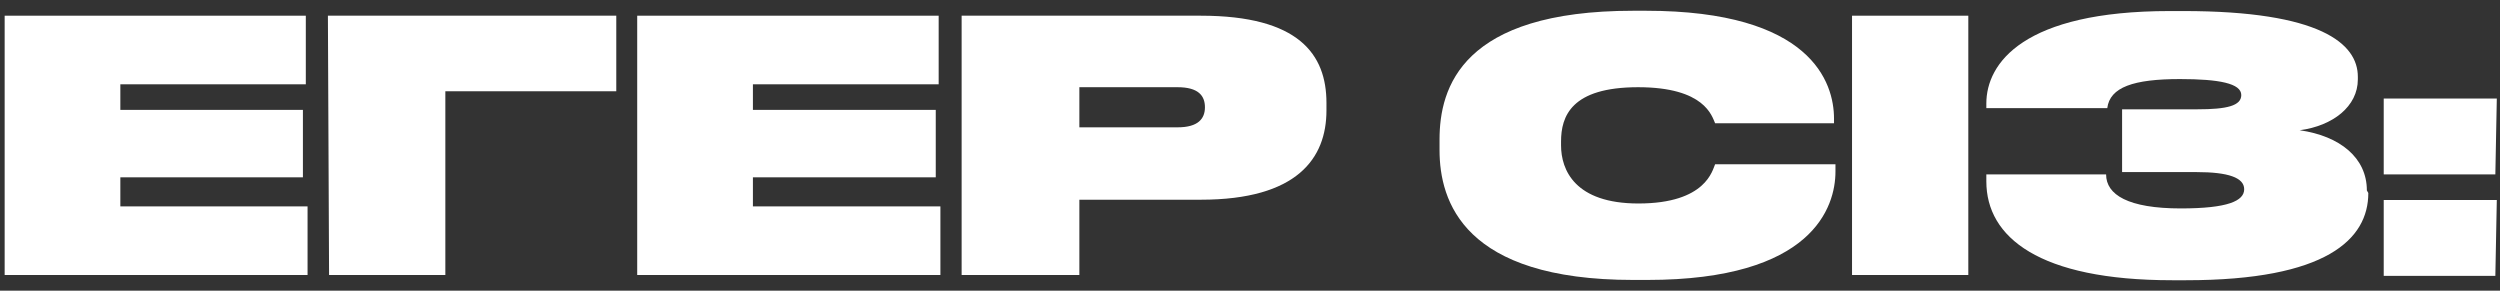 <?xml version="1.0" encoding="UTF-8"?> <svg xmlns="http://www.w3.org/2000/svg" id="Слой_1" data-name="Слой 1" viewBox="0 0 86 10"><rect x="0" y="0" width="86" height="10" fill="#333333" stroke="none"/> <defs> <style>.cls-1{fill:#fff;}</style> </defs> <path class="cls-1" d="M10.52.54V2.9H4.14v.88h6.28V6.1H4.14v1h6.44V9.46H.16V.54Z"></path> <path class="cls-1" d="M11.28.54H21.2v2.6H15.32V9.46h-4Z"></path> <path class="cls-1" d="M32.29.54V2.9H25.9v.88h6.29V6.1H25.9v1h6.45V9.46H21.92V.54Z"></path> <path class="cls-1" d="M37.13,6.87V9.46H33.08V.54h8.23c3.37,0,4.32,1.33,4.32,3V3.8c0,1.64-1,3.07-4.32,3.07Zm0-2.49h3.38c.71,0,.94-.3.94-.69v0c0-.4-.23-.69-.94-.69H37.13Z"></path> <path class="cls-1" d="M56.18,9.63c-5.83,0-6.66-2.7-6.66-4.47V4.8c0-1.79.77-4.43,6.66-4.43h.44c5.69,0,6.47,2.47,6.47,3.71v.16H59C58.89,4,58.65,3,56.35,3S53.7,4,53.7,4.87V5c0,.85.48,2,2.66,2C58.7,7,58.91,5.84,59,5.65h4.14V5.9c0,1.22-.78,3.73-6.47,3.73Z"></path> <path class="cls-1" d="M67.71,9.46h-4V.54h4Z"></path> <path class="cls-1" d="M81.47,6.64c0,1.59-1.44,3-6.27,3h-.48c-4.58,0-6.39-1.48-6.39-3.4V6h4.12c0,.7.76,1.17,2.57,1.17,1.62,0,2.18-.26,2.18-.66v0c0-.4-.55-.59-1.64-.59H73V3.76h2.6c1,0,1.5-.12,1.5-.49v0c0-.4-.76-.55-2.11-.55-1.6,0-2.41.28-2.5,1H68.33V3.56c0-1.39,1.28-3.18,6.31-3.18h.47c4.71,0,6,1.12,6,2.26v.09c0,.93-.86,1.6-2,1.75,1.39.2,2.31.95,2.31,2.07Z"></path> <path class="cls-1" d="M85.84,6H82V3.39h3.89Zm0,3.49H82V6.88h3.89Z"></path> </svg> 